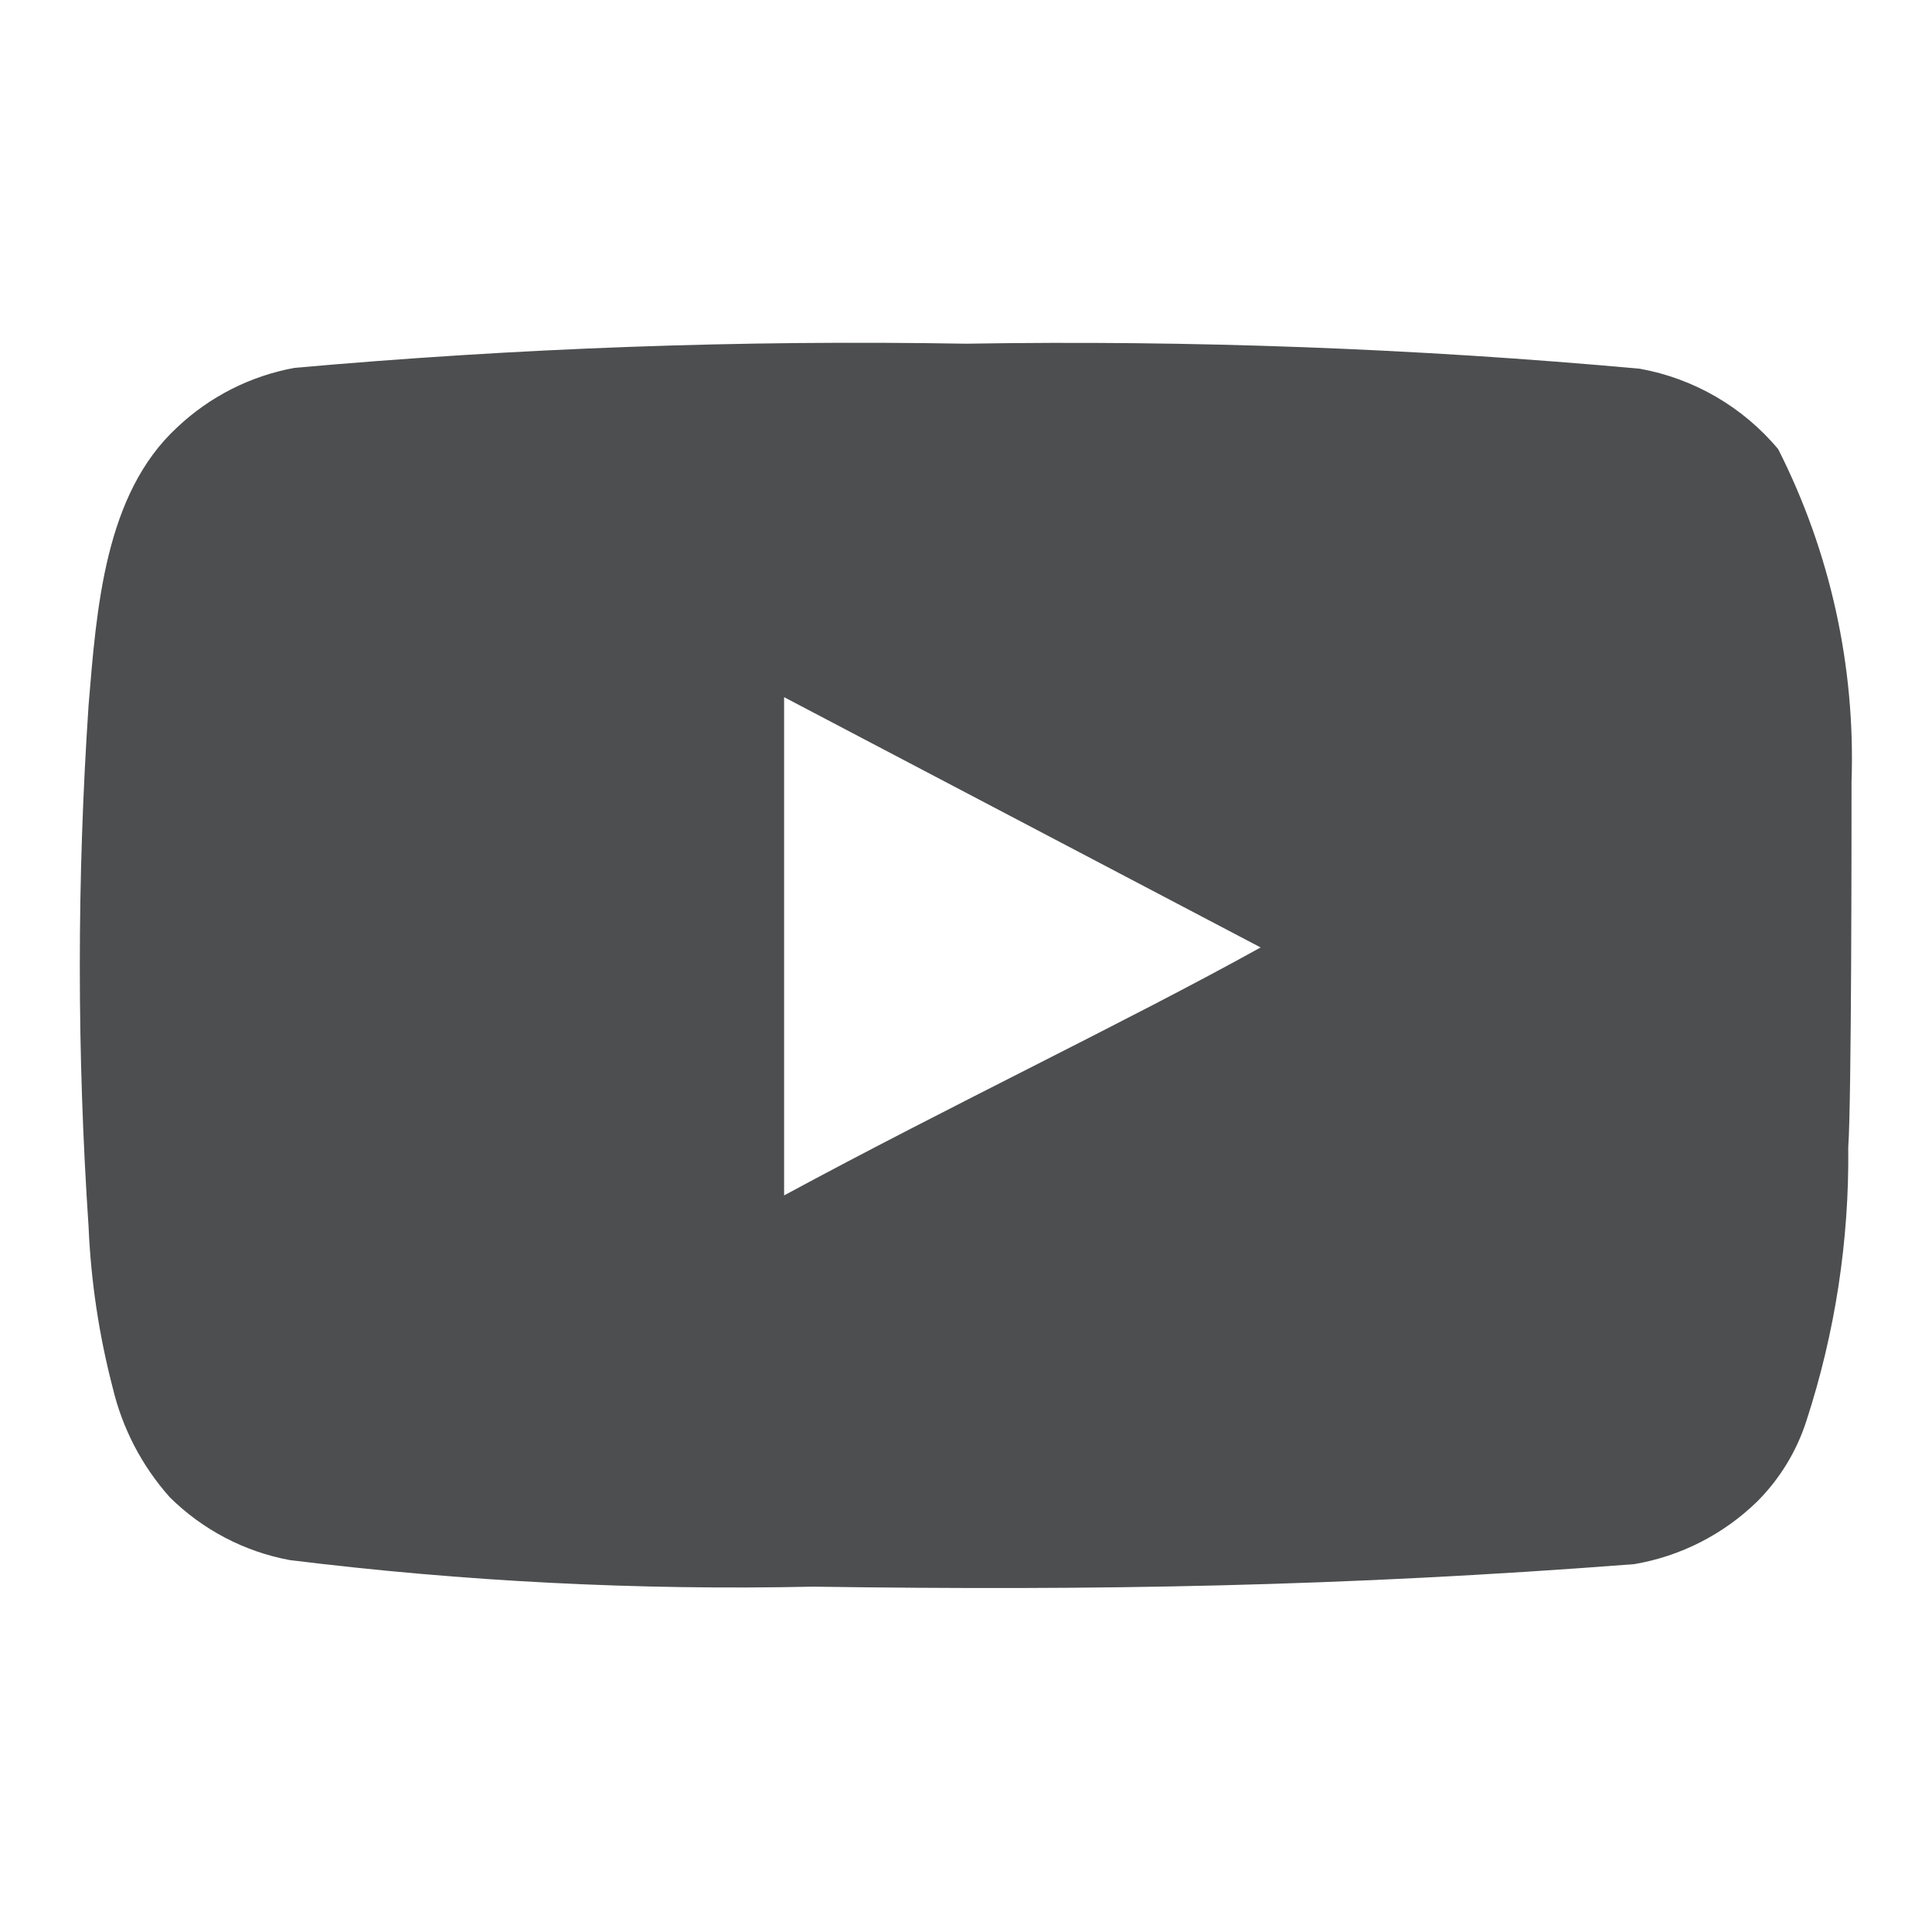 <svg width="20" height="20" viewBox="0 0 20 20" fill="none" xmlns="http://www.w3.org/2000/svg">
<path d="M19.167 8.092C19.208 6.899 18.947 5.715 18.408 4.65C18.043 4.213 17.535 3.918 16.975 3.817C14.656 3.606 12.328 3.52 10 3.558C7.68 3.518 5.361 3.602 3.05 3.808C2.593 3.891 2.17 4.106 1.833 4.425C1.083 5.117 1 6.3 0.917 7.3C0.796 9.098 0.796 10.902 0.917 12.7C0.941 13.263 1.025 13.822 1.167 14.367C1.267 14.788 1.47 15.177 1.758 15.5C2.098 15.836 2.53 16.063 3 16.15C4.797 16.372 6.607 16.464 8.417 16.425C11.333 16.467 13.892 16.425 16.917 16.192C17.398 16.11 17.843 15.883 18.192 15.542C18.425 15.308 18.599 15.023 18.7 14.708C18.998 13.794 19.144 12.837 19.133 11.875C19.167 11.408 19.167 8.592 19.167 8.092ZM8.117 12.375V7.217L13.05 9.808C11.667 10.575 9.842 11.442 8.117 12.375Z" fill="#4C4E4F"/>
</svg>
